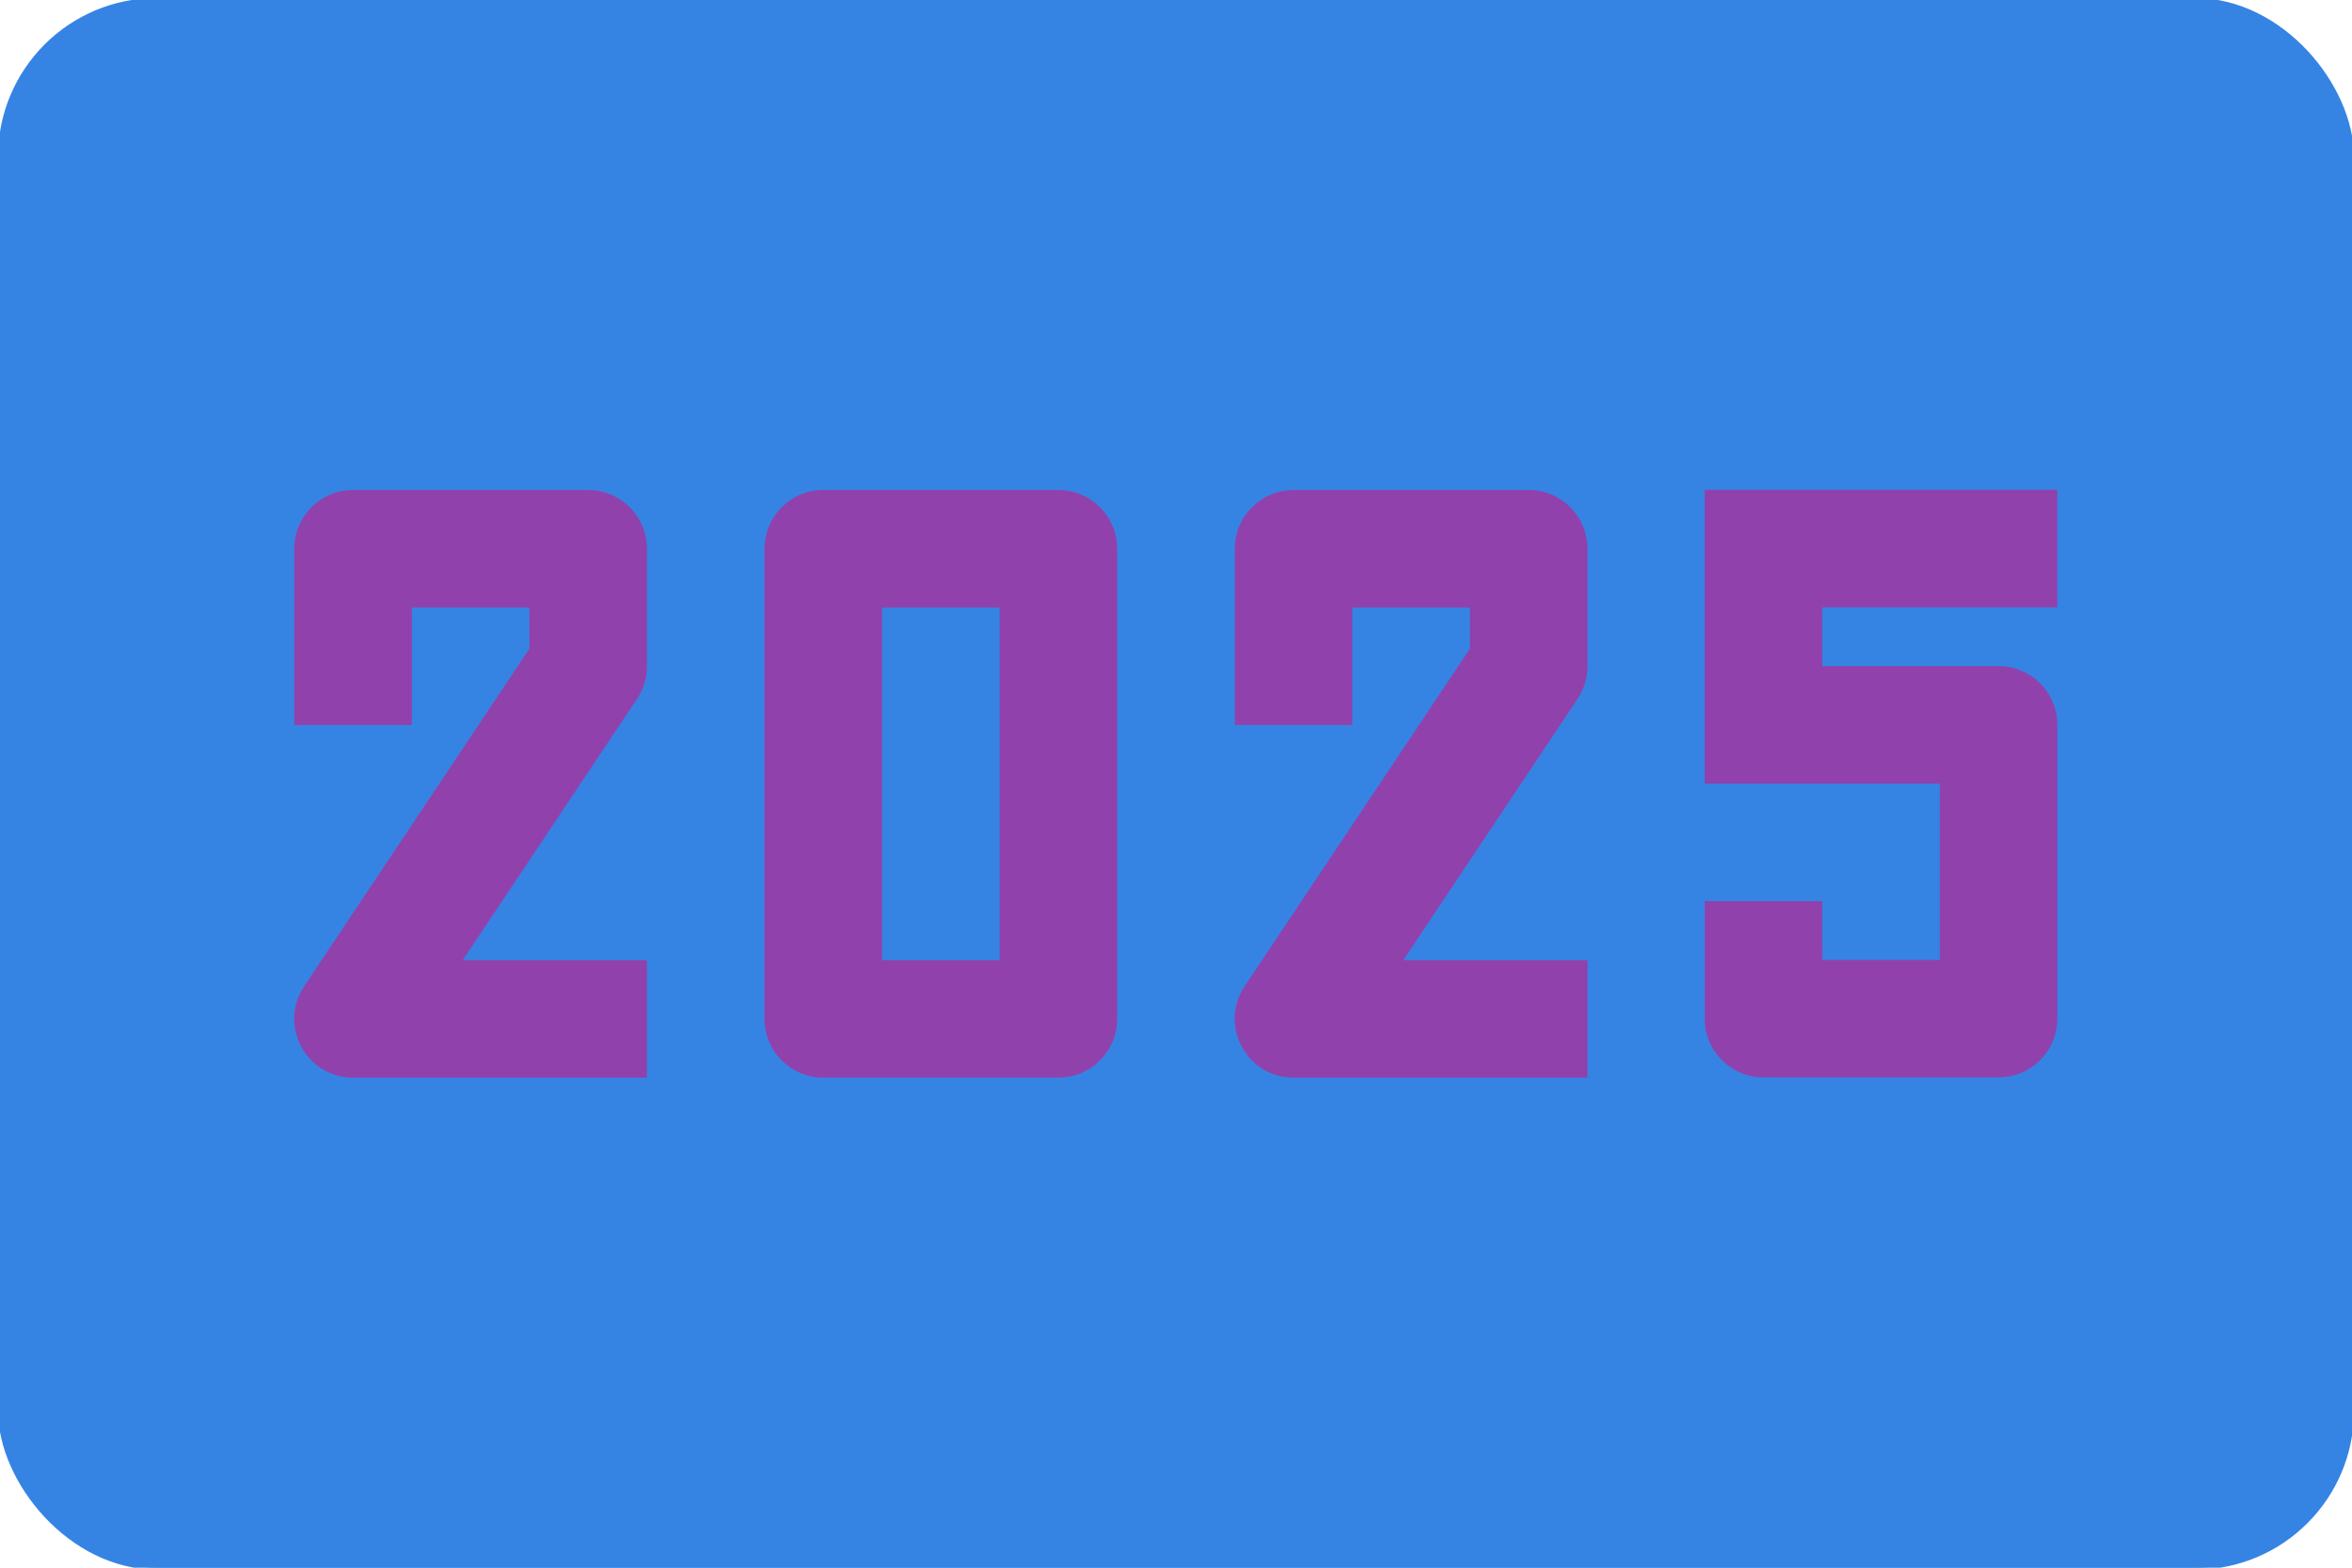 <?xml version="1.0" encoding="UTF-8"?>
<!-- Created with Inkscape (http://www.inkscape.org/) -->
<svg width="600" height="400" version="1.1" viewBox="0 0 600 400" xmlns="http://www.w3.org/2000/svg">
 <rect width="600" height="400" ry="40" fill="#3584e4" stroke="#3584e4" stroke-linecap="round" stroke-linejoin="round"/>
 <path d="m434.87 124.97v74.965h59.973v44.982h-29.987v-14.995h-29.987v29.987c8.1e-4 8.28 6.715 14.994 14.995 14.995h59.973c8.28-8.3e-4 14.991-6.715 14.992-14.995v-74.965c-8.2e-4 -8.28-6.712-14.994-14.992-14.995h-44.982v-14.992h59.973v-29.987zm-344.81 0.048c-8.281 7.9e-4 -14.994 6.713-14.995 14.995v44.985h29.99v-29.99h29.993v10.483l-57.464 86.165c-6.641 9.965 0.501 23.311 12.476 23.314h74.978v-29.99h-46.977l44.458-66.659c1.642-2.463 2.519-5.359 2.519-8.319v-29.99c-6.5e-4 -8.281-6.713-14.994-14.995-14.995zm119.96 0c-8.281 8.9e-4 -14.994 6.713-14.995 14.995v119.96c8.2e-4 8.281 6.714 14.994 14.995 14.995h59.983c8.281-8e-4 14.994-6.713 14.995-14.995v-119.96c-8.1e-4 -8.281-6.714-14.994-14.995-14.995zm119.97 0c-8.281 7.9e-4 -14.997 6.713-14.998 14.995v44.985h29.993v-29.99h29.99v10.483l-57.464 86.165c-6.641 9.965 0.504 23.311 12.479 23.314h74.975v-29.99h-46.977l44.458-66.659c1.642-2.463 2.519-5.359 2.519-8.319v-29.99c-8.1e-4 -8.281-6.714-14.994-14.995-14.995zm-104.97 29.99h29.996v89.973h-29.996z" fill="#9141ac" stroke-width="1.625" style="-inkscape-stroke:none"/>
</svg>
